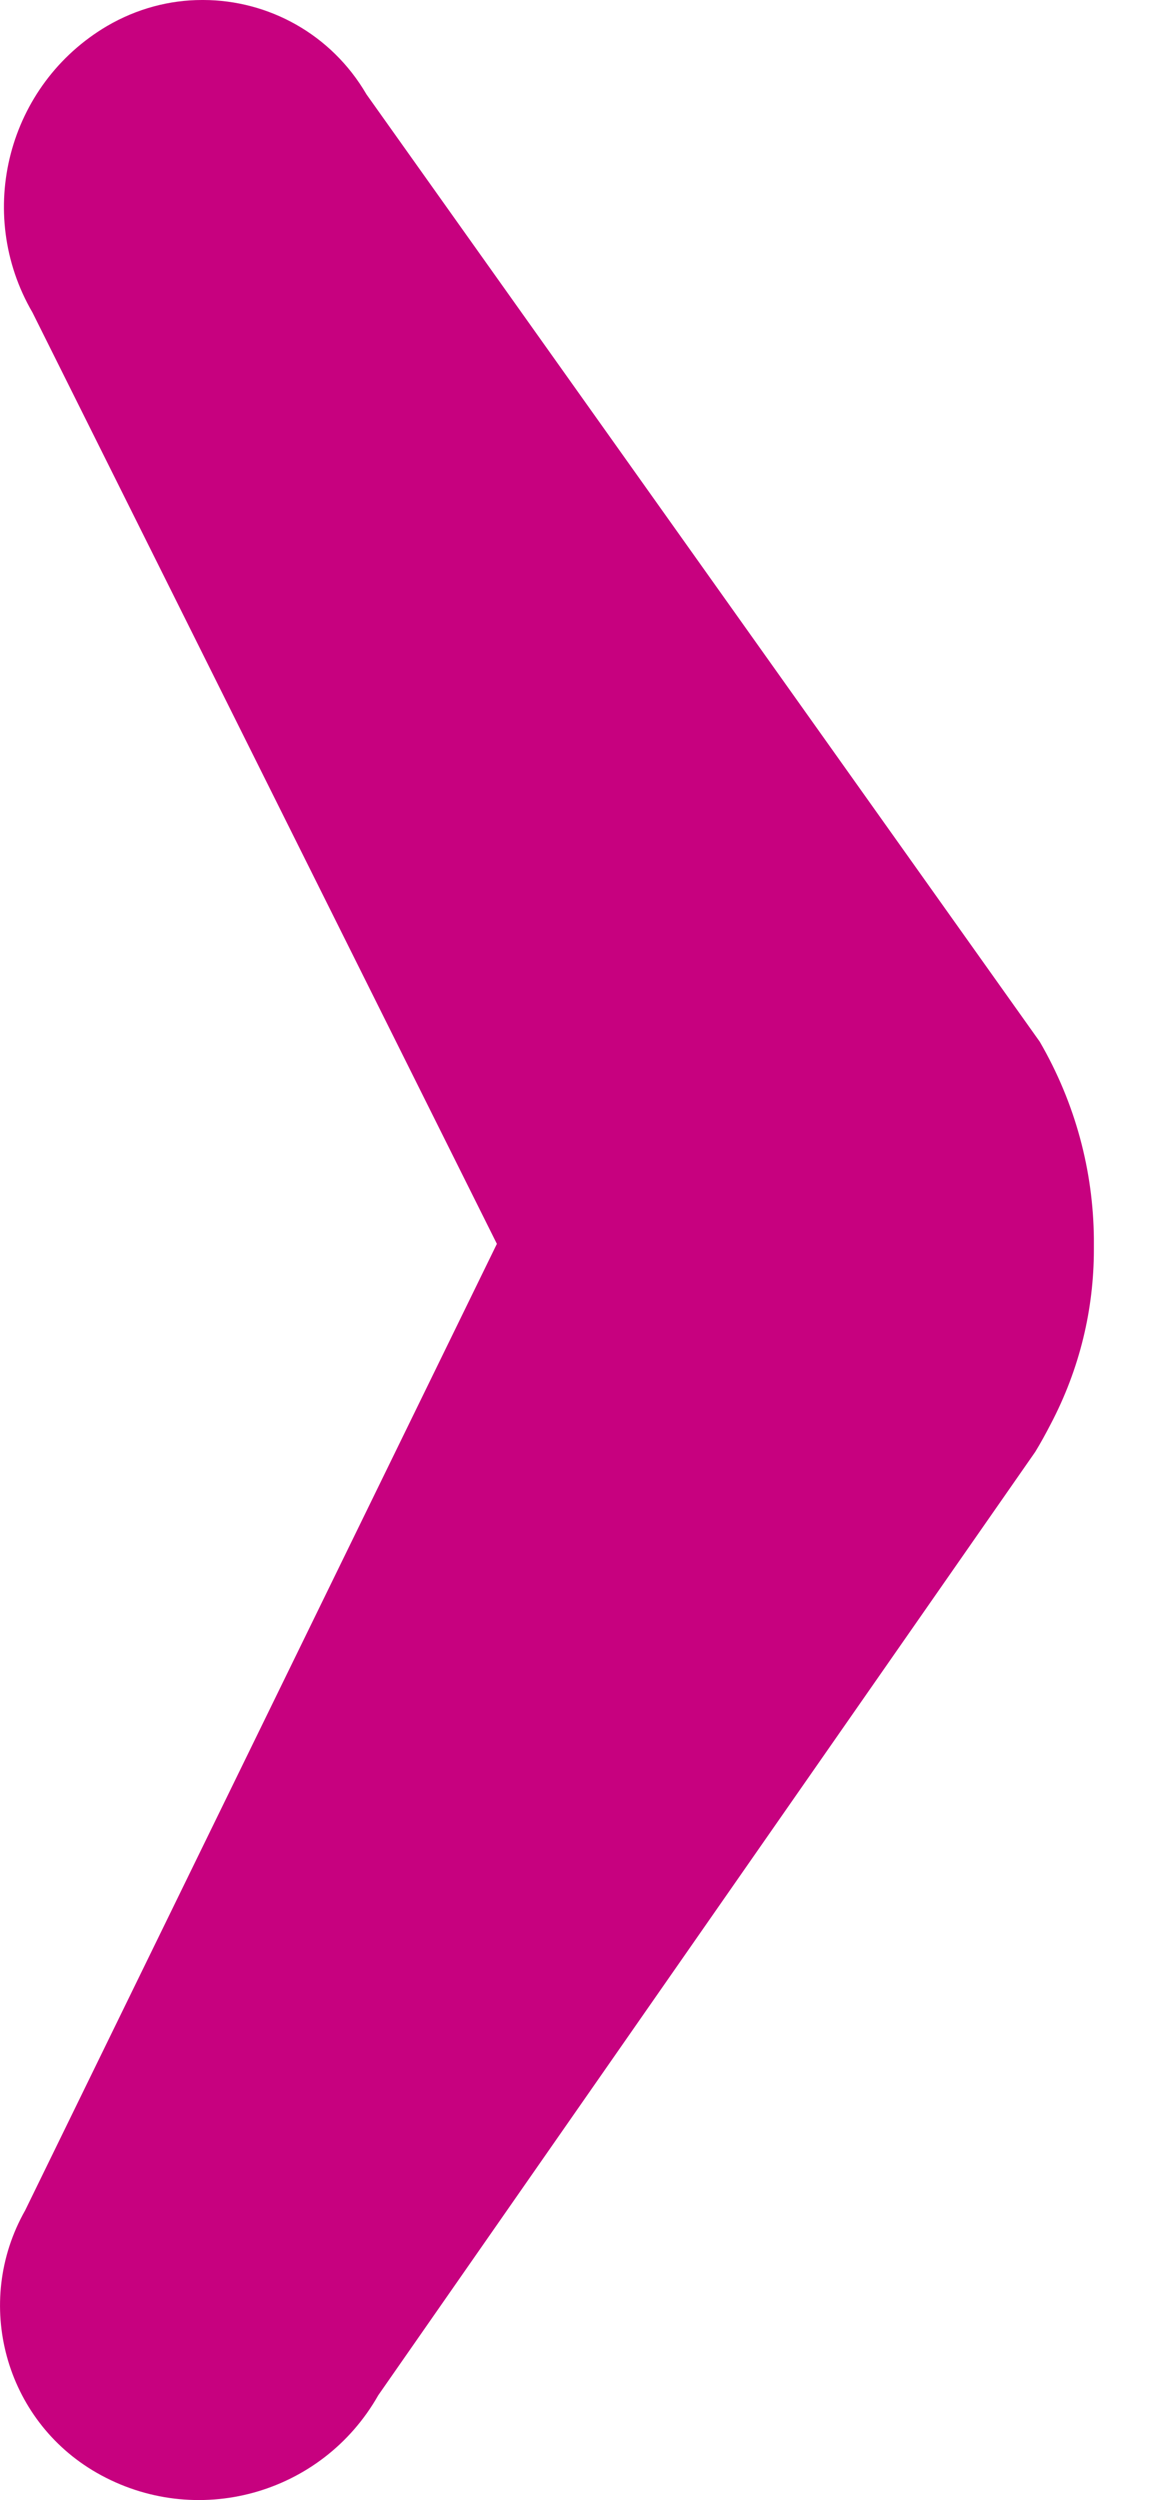 <svg width="7" height="15" viewBox="0 0 7 15" fill="none" xmlns="http://www.w3.org/2000/svg">
<path fill-rule="evenodd" clip-rule="evenodd" d="M1.213 0C1.019 0 0.823 0.051 0.643 0.156C0.047 0.507 -0.154 1.276 0.195 1.875L2.983 7.463L0.151 13.262C-0.163 13.816 0.029 14.52 0.58 14.836C1.175 15.177 1.932 14.969 2.271 14.371L6.215 8.711C6.248 8.657 6.278 8.602 6.307 8.546C6.483 8.212 6.567 7.853 6.567 7.498C6.567 7.49 6.567 7.483 6.567 7.475C6.567 7.46 6.567 7.445 6.567 7.43C6.563 7.028 6.458 6.622 6.242 6.25L2.2 0.566C1.989 0.204 1.611 0.001 1.221 0H1.213Z" fill="#C7017F"/>
</svg>
